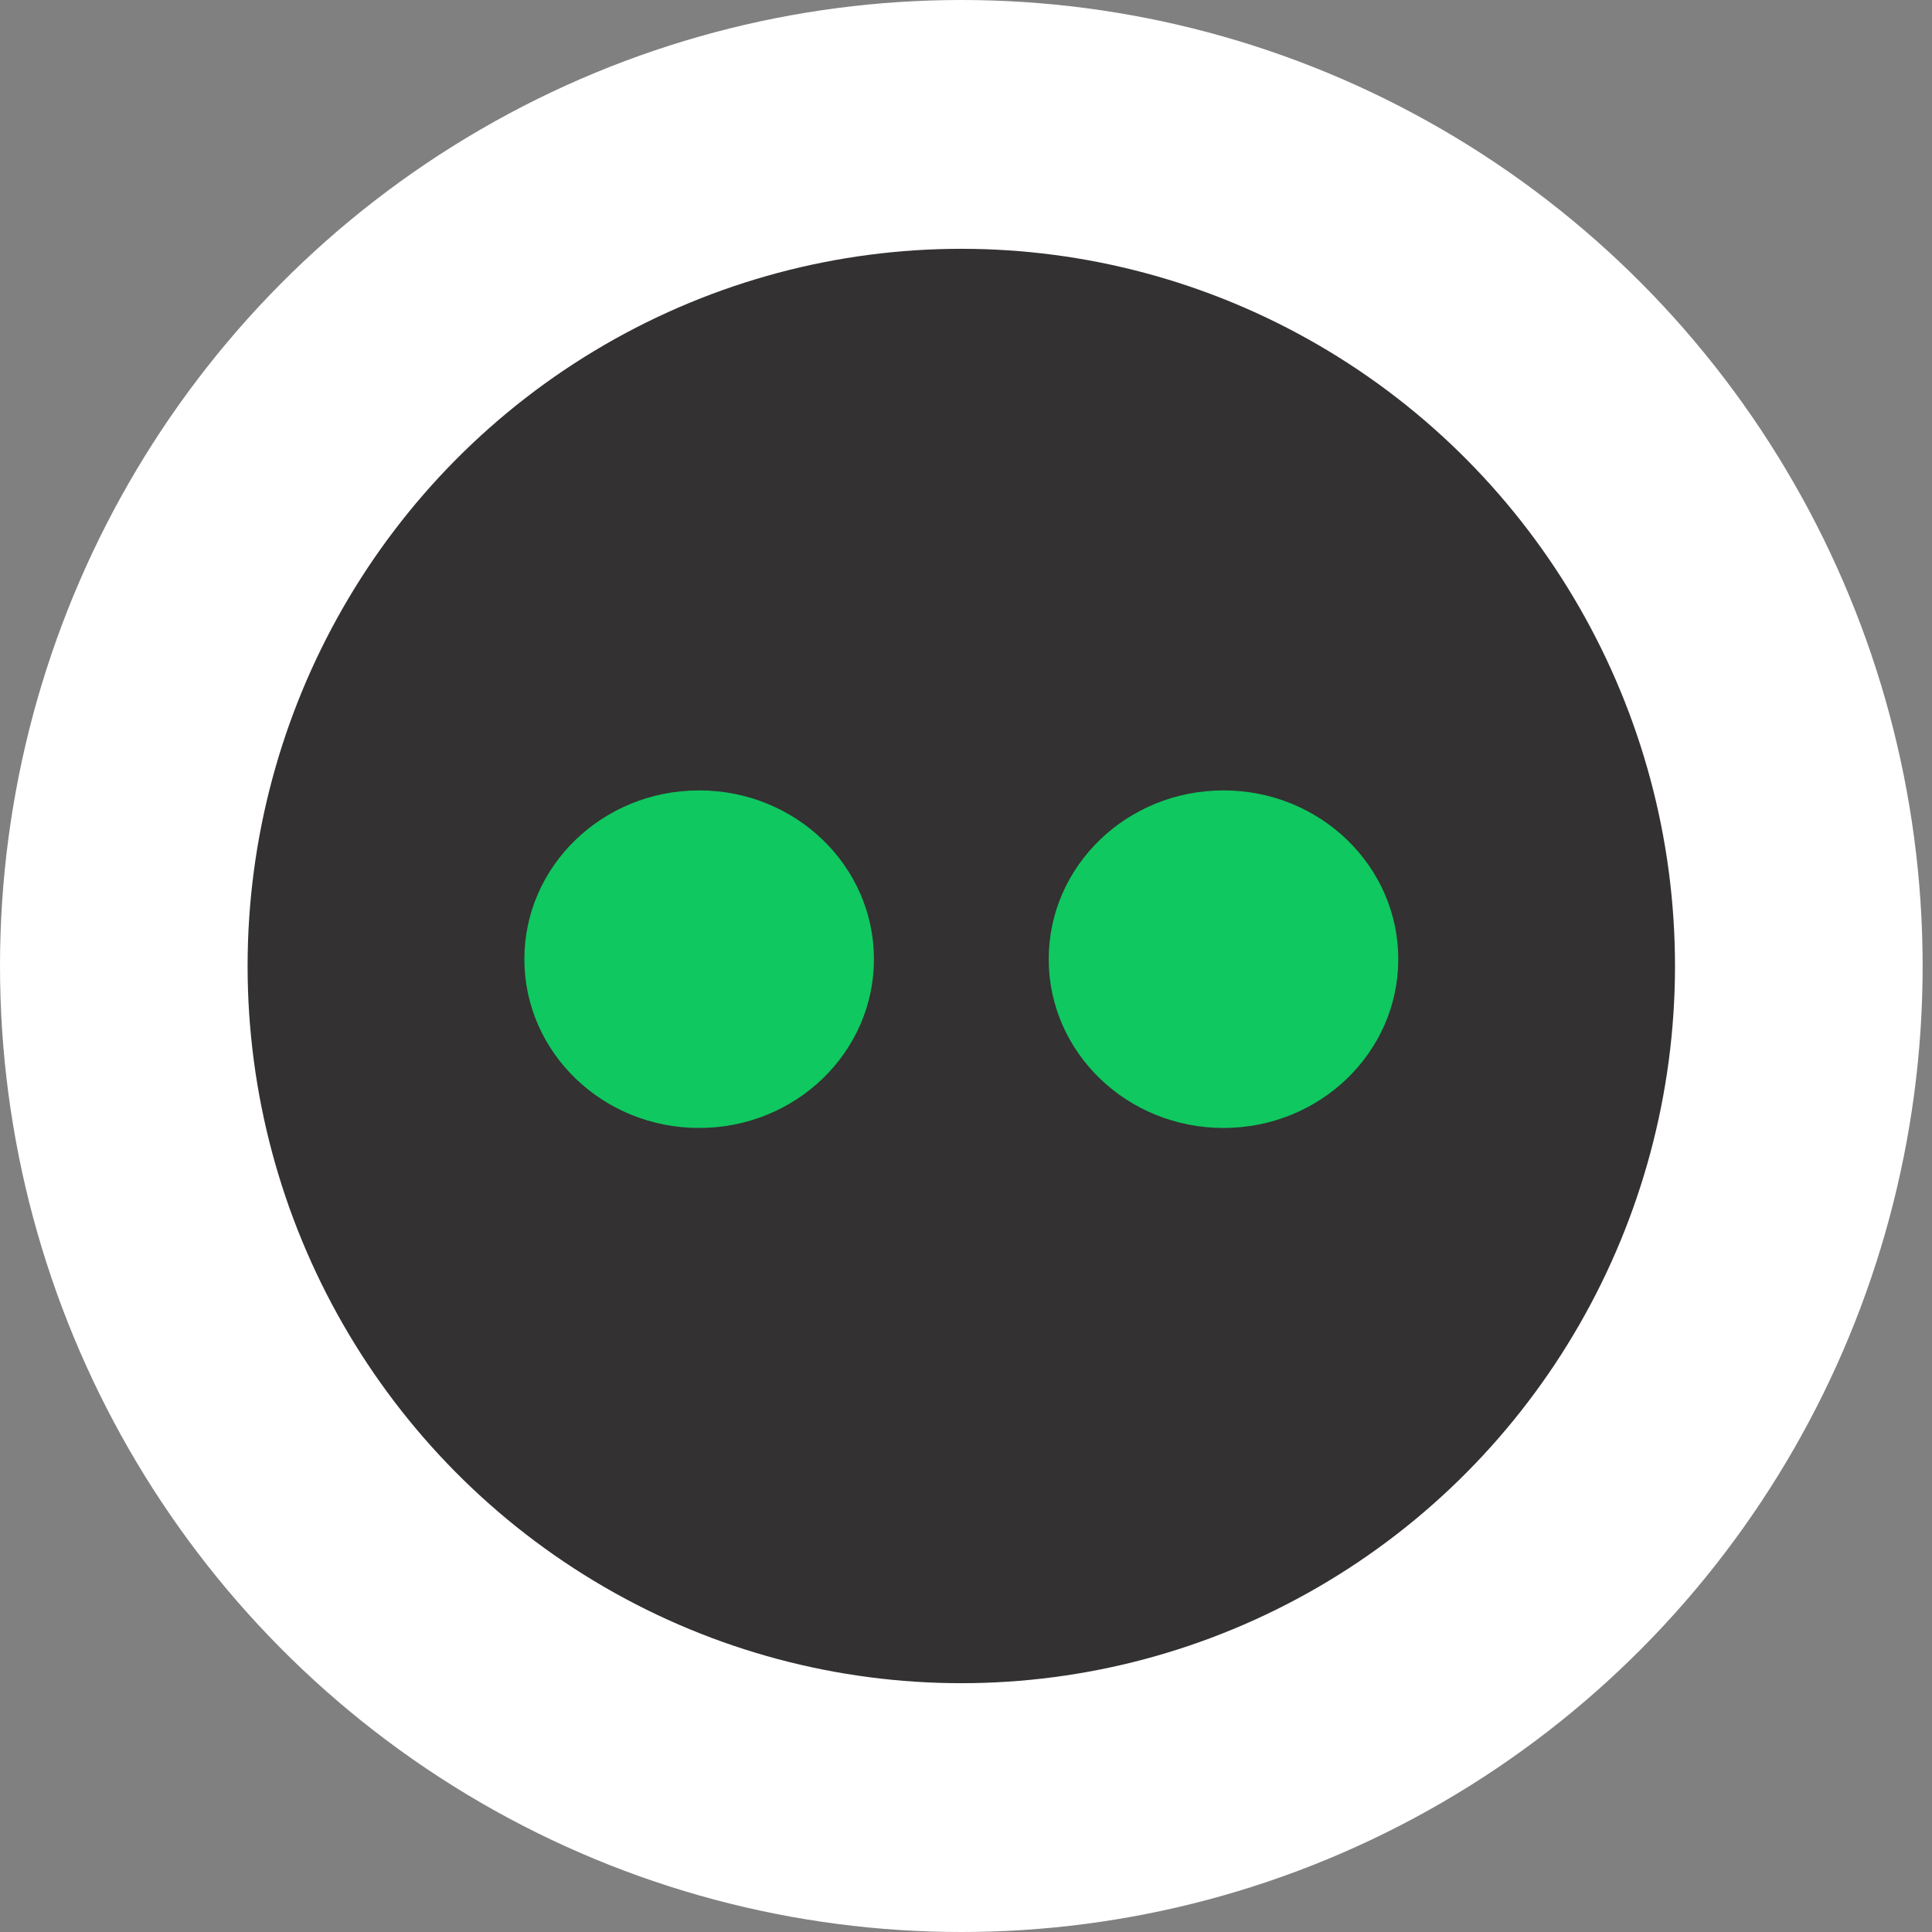 <svg width="83" height="83" viewBox="0 0 83 83" fill="none" xmlns="http://www.w3.org/2000/svg">
<rect x="0" y="0" width="83" height="83" fill="#808080" stroke="none"/>
<ellipse cx="41.299" cy="41.5" rx="41.299" ry="41.5" fill="white"/>
<ellipse cx="41.298" cy="41.5" rx="30.661" ry="30.811" fill="#333131"/>
<ellipse cx="30.036" cy="41.207" rx="7.509" ry="7.251" fill="#0FC860"/>
<ellipse cx="52.562" cy="41.207" rx="7.509" ry="7.251" fill="#0FC860"/>
</svg>
